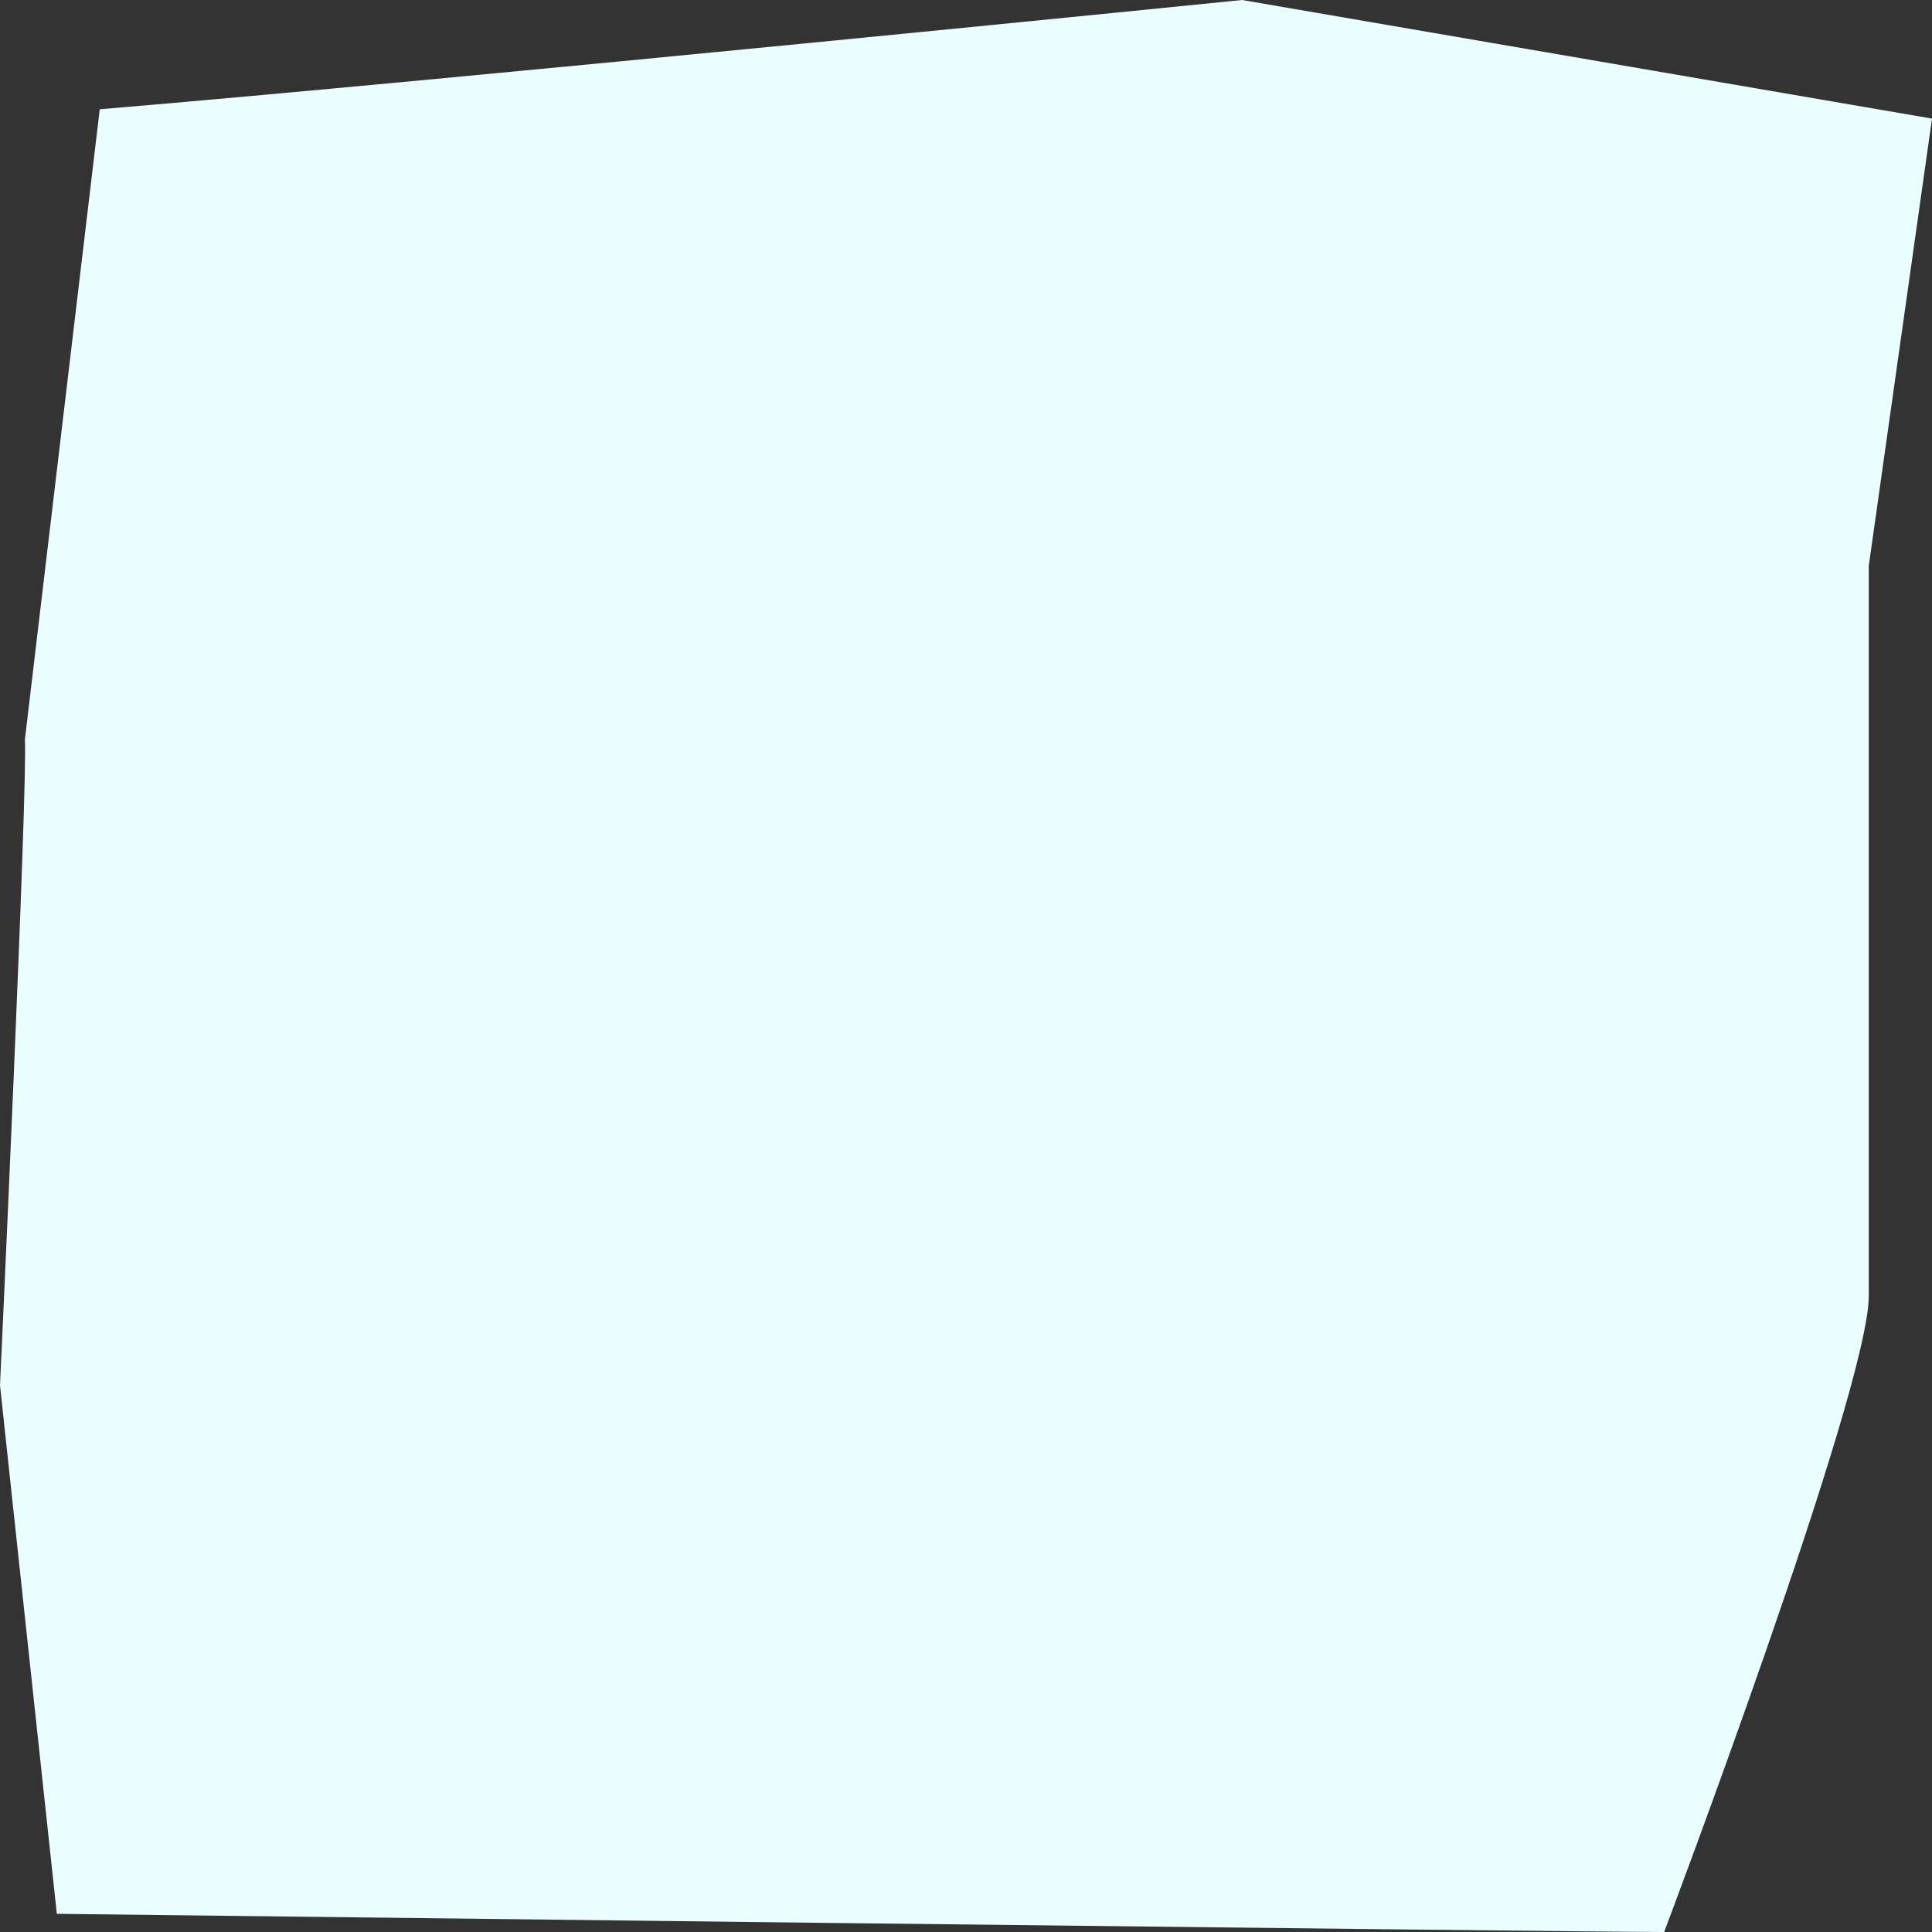 <svg 
preserveAspectRatio="none" 
xmlns="http://www.w3.org/2000/svg" 
width="200" height="200" 
viewBox="25 35 150 130"
>
<rect x="25" y="35" width="150" height="130" fill="#333333" stroke="none"/>
<g>
<path 
d="M26.931 84.77C27.165 87.901 25 128.22 25 128.22l4.412 35.557S147.273 165 154.205 165c0 0 15.886-36.445 15.886-42.795V73.074L175 42.981 121.435 35s-60.528 5.304-88.691 7.353L26.931 84.77z" 
fill="#eafdff"
/>
</g>
</svg>